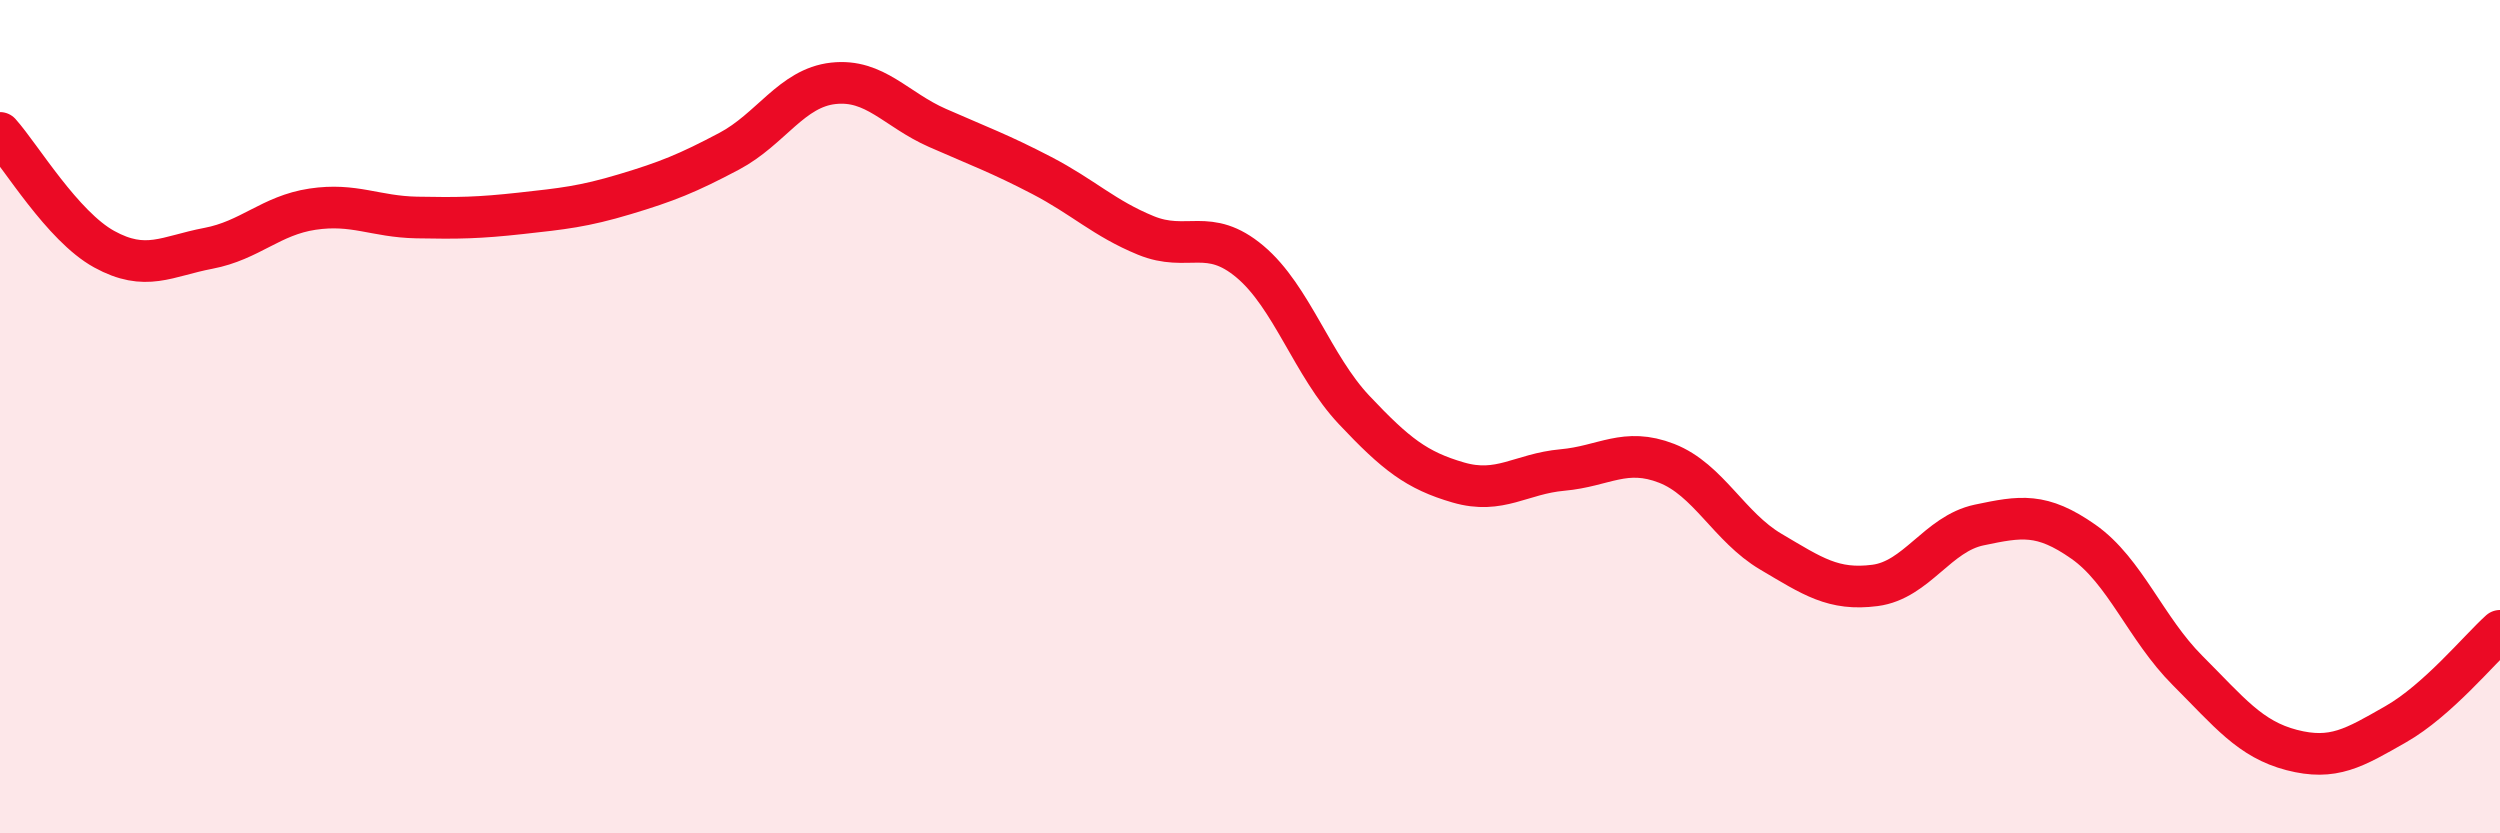 
    <svg width="60" height="20" viewBox="0 0 60 20" xmlns="http://www.w3.org/2000/svg">
      <path
        d="M 0,3.19 C 0.5,3.75 1.5,5.43 2.5,5.98 C 3.5,6.53 4,6.15 5,5.96 C 6,5.77 6.5,5.17 7.5,5.02 C 8.5,4.87 9,5.2 10,5.22 C 11,5.24 11.5,5.23 12.5,5.12 C 13.5,5.01 14,4.96 15,4.66 C 16,4.36 16.5,4.16 17.5,3.63 C 18.5,3.1 19,2.11 20,2 C 21,1.89 21.5,2.63 22.5,3.07 C 23.5,3.51 24,3.69 25,4.21 C 26,4.73 26.5,5.24 27.5,5.65 C 28.5,6.06 29,5.44 30,6.28 C 31,7.12 31.5,8.78 32.5,9.84 C 33.5,10.9 34,11.29 35,11.58 C 36,11.87 36.5,11.37 37.5,11.28 C 38.5,11.19 39,10.73 40,11.12 C 41,11.51 41.5,12.65 42.5,13.24 C 43.5,13.83 44,14.18 45,14.05 C 46,13.92 46.5,12.81 47.5,12.6 C 48.5,12.39 49,12.3 50,13 C 51,13.7 51.5,15.09 52.5,16.09 C 53.5,17.09 54,17.74 55,18 C 56,18.26 56.5,17.95 57.5,17.38 C 58.5,16.81 59.5,15.59 60,15.14L60 20L0 20Z"
        fill="#EB0A25"
        opacity="0.1"
        stroke-linecap="round"
        stroke-linejoin="round"
      />
      <path
        d="M 0,3.19 C 0.5,3.75 1.5,5.43 2.5,5.98 C 3.5,6.53 4,6.15 5,5.96 C 6,5.77 6.5,5.17 7.5,5.02 C 8.5,4.87 9,5.2 10,5.22 C 11,5.24 11.5,5.23 12.5,5.12 C 13.5,5.01 14,4.96 15,4.66 C 16,4.36 16.5,4.16 17.5,3.63 C 18.5,3.1 19,2.11 20,2 C 21,1.89 21.5,2.63 22.5,3.07 C 23.5,3.51 24,3.69 25,4.21 C 26,4.73 26.5,5.24 27.5,5.65 C 28.5,6.06 29,5.44 30,6.28 C 31,7.12 31.5,8.78 32.5,9.84 C 33.5,10.9 34,11.29 35,11.58 C 36,11.87 36.5,11.37 37.5,11.28 C 38.5,11.19 39,10.73 40,11.12 C 41,11.51 41.5,12.65 42.5,13.24 C 43.5,13.83 44,14.18 45,14.05 C 46,13.92 46.5,12.81 47.5,12.6 C 48.5,12.39 49,12.3 50,13 C 51,13.7 51.5,15.09 52.5,16.09 C 53.5,17.09 54,17.74 55,18 C 56,18.26 56.5,17.95 57.5,17.38 C 58.5,16.81 59.5,15.59 60,15.14"
        stroke="#EB0A25"
        stroke-width="1"
        fill="none"
        stroke-linecap="round"
        stroke-linejoin="round"
      />
    </svg>
  